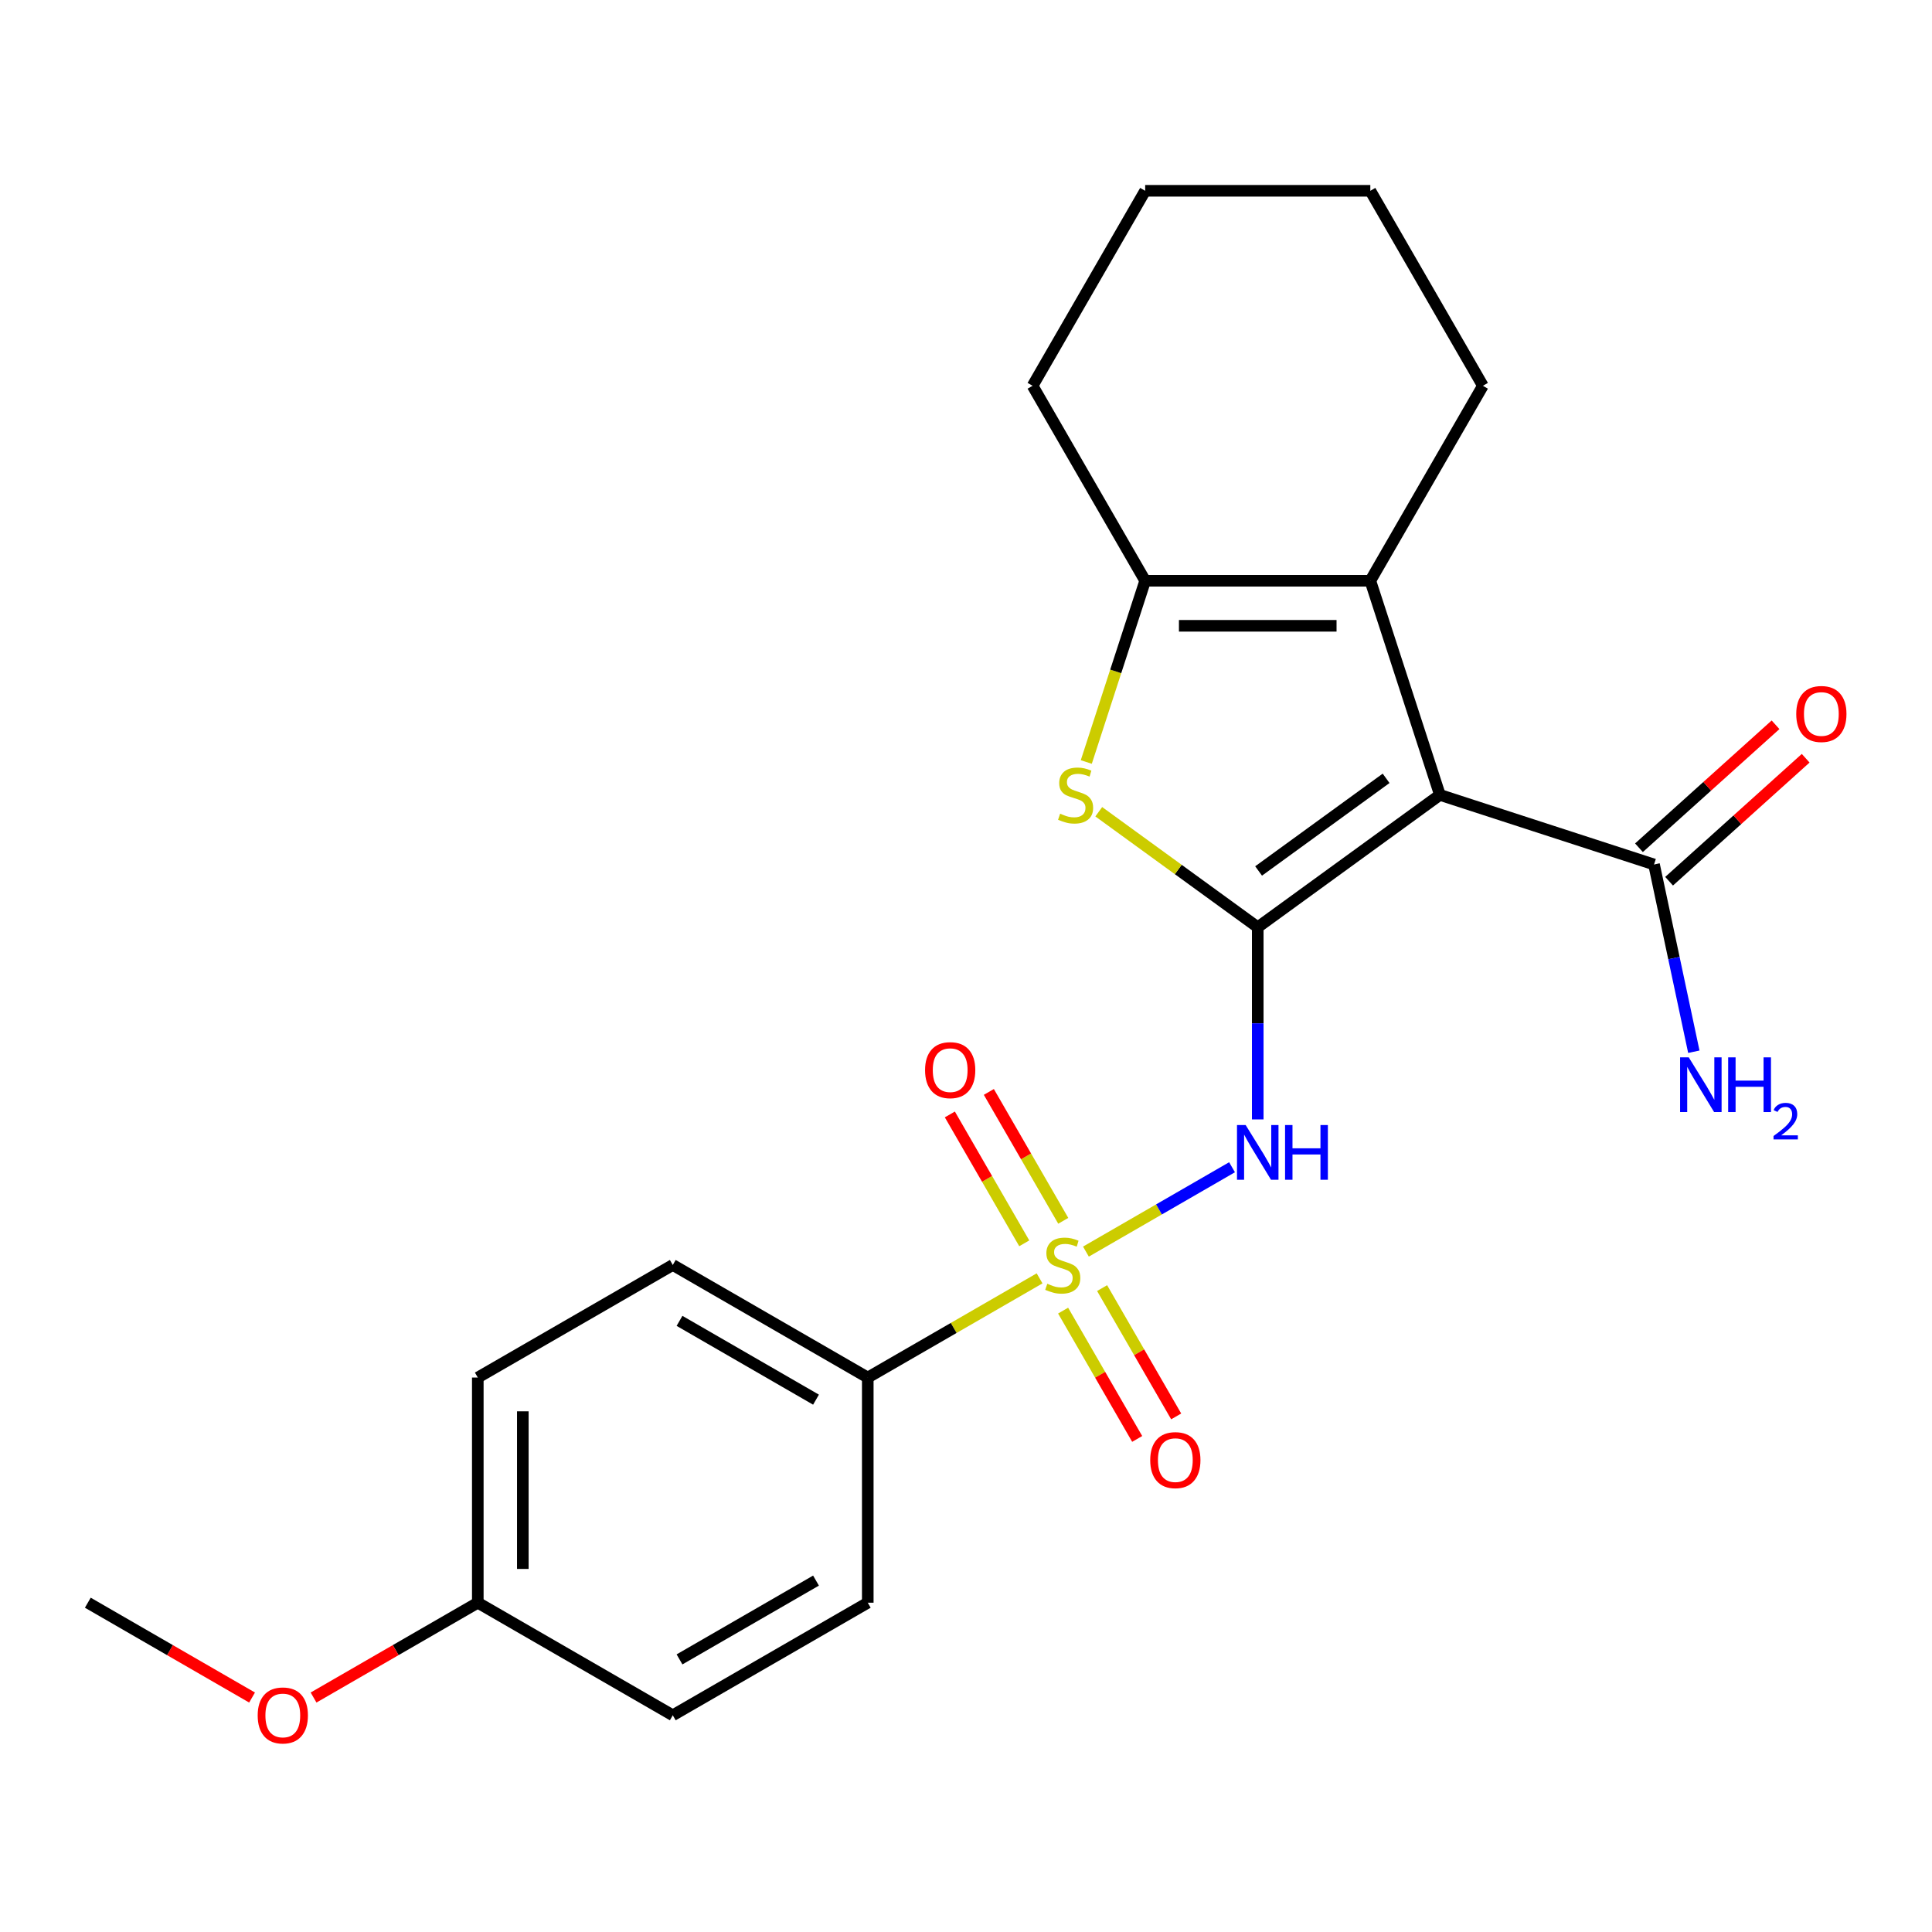 <?xml version='1.0' encoding='iso-8859-1'?>
<svg version='1.1' baseProfile='full'
              xmlns='http://www.w3.org/2000/svg'
                      xmlns:rdkit='http://www.rdkit.org/xml'
                      xmlns:xlink='http://www.w3.org/1999/xlink'
                  xml:space='preserve'
width='1000px' height='1000px' viewBox='0 0 1000 1000'>
<!-- END OF HEADER -->
<rect style='opacity:1.0;fill:#FFFFFF;stroke:none' width='1000' height='1000' x='0' y='0'> </rect>
<path class='bond-1' d='M 651.007,479.942 L 745.289,411.442' style='fill:none;fill-rule:evenodd;stroke:#000000;stroke-width:6px;stroke-linecap:butt;stroke-linejoin:miter;stroke-opacity:1' />
<path class='bond-1' d='M 651.45,450.811 L 717.447,402.861' style='fill:none;fill-rule:evenodd;stroke:#000000;stroke-width:6px;stroke-linecap:butt;stroke-linejoin:miter;stroke-opacity:1' />
<path class='bond-2' d='M 651.007,479.942 L 651.007,529.675' style='fill:none;fill-rule:evenodd;stroke:#000000;stroke-width:6px;stroke-linecap:butt;stroke-linejoin:miter;stroke-opacity:1' />
<path class='bond-2' d='M 651.007,529.675 L 651.007,579.407' style='fill:none;fill-rule:evenodd;stroke:#0000FF;stroke-width:6px;stroke-linecap:butt;stroke-linejoin:miter;stroke-opacity:1' />
<path class='bond-3' d='M 651.007,479.942 L 609.863,450.049' style='fill:none;fill-rule:evenodd;stroke:#000000;stroke-width:6px;stroke-linecap:butt;stroke-linejoin:miter;stroke-opacity:1' />
<path class='bond-3' d='M 609.863,450.049 L 568.719,420.156' style='fill:none;fill-rule:evenodd;stroke:#CCCC00;stroke-width:6px;stroke-linecap:butt;stroke-linejoin:miter;stroke-opacity:1' />
<path class='bond-0' d='M 562.075,647.826 L 599.888,625.995' style='fill:none;fill-rule:evenodd;stroke:#CCCC00;stroke-width:6px;stroke-linecap:butt;stroke-linejoin:miter;stroke-opacity:1' />
<path class='bond-0' d='M 599.888,625.995 L 637.7,604.164' style='fill:none;fill-rule:evenodd;stroke:#0000FF;stroke-width:6px;stroke-linecap:butt;stroke-linejoin:miter;stroke-opacity:1' />
<path class='bond-7' d='M 538.088,661.675 L 493.622,687.347' style='fill:none;fill-rule:evenodd;stroke:#CCCC00;stroke-width:6px;stroke-linecap:butt;stroke-linejoin:miter;stroke-opacity:1' />
<path class='bond-7' d='M 493.622,687.347 L 449.156,713.019' style='fill:none;fill-rule:evenodd;stroke:#000000;stroke-width:6px;stroke-linecap:butt;stroke-linejoin:miter;stroke-opacity:1' />
<path class='bond-8' d='M 550.34,631.89 L 531.083,598.535' style='fill:none;fill-rule:evenodd;stroke:#CCCC00;stroke-width:6px;stroke-linecap:butt;stroke-linejoin:miter;stroke-opacity:1' />
<path class='bond-8' d='M 531.083,598.535 L 511.825,565.179' style='fill:none;fill-rule:evenodd;stroke:#FF0000;stroke-width:6px;stroke-linecap:butt;stroke-linejoin:miter;stroke-opacity:1' />
<path class='bond-8' d='M 530.155,643.544 L 510.898,610.188' style='fill:none;fill-rule:evenodd;stroke:#CCCC00;stroke-width:6px;stroke-linecap:butt;stroke-linejoin:miter;stroke-opacity:1' />
<path class='bond-8' d='M 510.898,610.188 L 491.64,576.833' style='fill:none;fill-rule:evenodd;stroke:#FF0000;stroke-width:6px;stroke-linecap:butt;stroke-linejoin:miter;stroke-opacity:1' />
<path class='bond-9' d='M 550.262,678.371 L 569.434,711.577' style='fill:none;fill-rule:evenodd;stroke:#CCCC00;stroke-width:6px;stroke-linecap:butt;stroke-linejoin:miter;stroke-opacity:1' />
<path class='bond-9' d='M 569.434,711.577 L 588.606,744.783' style='fill:none;fill-rule:evenodd;stroke:#FF0000;stroke-width:6px;stroke-linecap:butt;stroke-linejoin:miter;stroke-opacity:1' />
<path class='bond-9' d='M 570.448,666.717 L 589.619,699.923' style='fill:none;fill-rule:evenodd;stroke:#CCCC00;stroke-width:6px;stroke-linecap:butt;stroke-linejoin:miter;stroke-opacity:1' />
<path class='bond-9' d='M 589.619,699.923 L 608.791,733.129' style='fill:none;fill-rule:evenodd;stroke:#FF0000;stroke-width:6px;stroke-linecap:butt;stroke-linejoin:miter;stroke-opacity:1' />
<path class='bond-4' d='M 745.289,411.442 L 709.277,300.607' style='fill:none;fill-rule:evenodd;stroke:#000000;stroke-width:6px;stroke-linecap:butt;stroke-linejoin:miter;stroke-opacity:1' />
<path class='bond-6' d='M 745.289,411.442 L 856.124,447.455' style='fill:none;fill-rule:evenodd;stroke:#000000;stroke-width:6px;stroke-linecap:butt;stroke-linejoin:miter;stroke-opacity:1' />
<path class='bond-5' d='M 562.26,394.409 L 577.499,347.508' style='fill:none;fill-rule:evenodd;stroke:#CCCC00;stroke-width:6px;stroke-linecap:butt;stroke-linejoin:miter;stroke-opacity:1' />
<path class='bond-5' d='M 577.499,347.508 L 592.738,300.607' style='fill:none;fill-rule:evenodd;stroke:#000000;stroke-width:6px;stroke-linecap:butt;stroke-linejoin:miter;stroke-opacity:1' />
<path class='bond-15' d='M 709.277,300.607 L 767.546,199.682' style='fill:none;fill-rule:evenodd;stroke:#000000;stroke-width:6px;stroke-linecap:butt;stroke-linejoin:miter;stroke-opacity:1' />
<path class='bond-23' d='M 709.277,300.607 L 592.738,300.607' style='fill:none;fill-rule:evenodd;stroke:#000000;stroke-width:6px;stroke-linecap:butt;stroke-linejoin:miter;stroke-opacity:1' />
<path class='bond-23' d='M 691.796,323.915 L 610.219,323.915' style='fill:none;fill-rule:evenodd;stroke:#000000;stroke-width:6px;stroke-linecap:butt;stroke-linejoin:miter;stroke-opacity:1' />
<path class='bond-18' d='M 592.738,300.607 L 534.469,199.682' style='fill:none;fill-rule:evenodd;stroke:#000000;stroke-width:6px;stroke-linecap:butt;stroke-linejoin:miter;stroke-opacity:1' />
<path class='bond-10' d='M 863.922,456.115 L 899.268,424.29' style='fill:none;fill-rule:evenodd;stroke:#000000;stroke-width:6px;stroke-linecap:butt;stroke-linejoin:miter;stroke-opacity:1' />
<path class='bond-10' d='M 899.268,424.29 L 934.614,392.464' style='fill:none;fill-rule:evenodd;stroke:#FF0000;stroke-width:6px;stroke-linecap:butt;stroke-linejoin:miter;stroke-opacity:1' />
<path class='bond-10' d='M 848.326,438.794 L 883.672,406.969' style='fill:none;fill-rule:evenodd;stroke:#000000;stroke-width:6px;stroke-linecap:butt;stroke-linejoin:miter;stroke-opacity:1' />
<path class='bond-10' d='M 883.672,406.969 L 919.018,375.143' style='fill:none;fill-rule:evenodd;stroke:#FF0000;stroke-width:6px;stroke-linecap:butt;stroke-linejoin:miter;stroke-opacity:1' />
<path class='bond-13' d='M 856.124,447.455 L 866.424,495.914' style='fill:none;fill-rule:evenodd;stroke:#000000;stroke-width:6px;stroke-linecap:butt;stroke-linejoin:miter;stroke-opacity:1' />
<path class='bond-13' d='M 866.424,495.914 L 876.725,544.373' style='fill:none;fill-rule:evenodd;stroke:#0000FF;stroke-width:6px;stroke-linecap:butt;stroke-linejoin:miter;stroke-opacity:1' />
<path class='bond-11' d='M 449.156,713.019 L 348.231,654.75' style='fill:none;fill-rule:evenodd;stroke:#000000;stroke-width:6px;stroke-linecap:butt;stroke-linejoin:miter;stroke-opacity:1' />
<path class='bond-11' d='M 422.364,724.464 L 351.716,683.676' style='fill:none;fill-rule:evenodd;stroke:#000000;stroke-width:6px;stroke-linecap:butt;stroke-linejoin:miter;stroke-opacity:1' />
<path class='bond-12' d='M 449.156,713.019 L 449.156,829.558' style='fill:none;fill-rule:evenodd;stroke:#000000;stroke-width:6px;stroke-linecap:butt;stroke-linejoin:miter;stroke-opacity:1' />
<path class='bond-17' d='M 348.231,654.75 L 247.306,713.019' style='fill:none;fill-rule:evenodd;stroke:#000000;stroke-width:6px;stroke-linecap:butt;stroke-linejoin:miter;stroke-opacity:1' />
<path class='bond-16' d='M 449.156,829.558 L 348.231,887.828' style='fill:none;fill-rule:evenodd;stroke:#000000;stroke-width:6px;stroke-linecap:butt;stroke-linejoin:miter;stroke-opacity:1' />
<path class='bond-16' d='M 422.364,818.114 L 351.716,858.902' style='fill:none;fill-rule:evenodd;stroke:#000000;stroke-width:6px;stroke-linecap:butt;stroke-linejoin:miter;stroke-opacity:1' />
<path class='bond-14' d='M 247.306,829.558 L 348.231,887.828' style='fill:none;fill-rule:evenodd;stroke:#000000;stroke-width:6px;stroke-linecap:butt;stroke-linejoin:miter;stroke-opacity:1' />
<path class='bond-19' d='M 247.306,829.558 L 204.799,854.099' style='fill:none;fill-rule:evenodd;stroke:#000000;stroke-width:6px;stroke-linecap:butt;stroke-linejoin:miter;stroke-opacity:1' />
<path class='bond-19' d='M 204.799,854.099 L 162.293,878.64' style='fill:none;fill-rule:evenodd;stroke:#FF0000;stroke-width:6px;stroke-linecap:butt;stroke-linejoin:miter;stroke-opacity:1' />
<path class='bond-25' d='M 247.306,829.558 L 247.306,713.019' style='fill:none;fill-rule:evenodd;stroke:#000000;stroke-width:6px;stroke-linecap:butt;stroke-linejoin:miter;stroke-opacity:1' />
<path class='bond-25' d='M 270.613,812.077 L 270.613,730.5' style='fill:none;fill-rule:evenodd;stroke:#000000;stroke-width:6px;stroke-linecap:butt;stroke-linejoin:miter;stroke-opacity:1' />
<path class='bond-21' d='M 767.546,199.682 L 709.277,98.757' style='fill:none;fill-rule:evenodd;stroke:#000000;stroke-width:6px;stroke-linecap:butt;stroke-linejoin:miter;stroke-opacity:1' />
<path class='bond-22' d='M 534.469,199.682 L 592.738,98.757' style='fill:none;fill-rule:evenodd;stroke:#000000;stroke-width:6px;stroke-linecap:butt;stroke-linejoin:miter;stroke-opacity:1' />
<path class='bond-20' d='M 130.467,878.64 L 87.961,854.099' style='fill:none;fill-rule:evenodd;stroke:#FF0000;stroke-width:6px;stroke-linecap:butt;stroke-linejoin:miter;stroke-opacity:1' />
<path class='bond-20' d='M 87.961,854.099 L 45.455,829.558' style='fill:none;fill-rule:evenodd;stroke:#000000;stroke-width:6px;stroke-linecap:butt;stroke-linejoin:miter;stroke-opacity:1' />
<path class='bond-24' d='M 709.277,98.757 L 592.738,98.757' style='fill:none;fill-rule:evenodd;stroke:#000000;stroke-width:6px;stroke-linecap:butt;stroke-linejoin:miter;stroke-opacity:1' />
<path  class='atom-1' d='M 542.082 664.47
Q 542.402 664.59, 543.722 665.15
Q 545.042 665.71, 546.482 666.07
Q 547.962 666.39, 549.402 666.39
Q 552.082 666.39, 553.642 665.11
Q 555.202 663.79, 555.202 661.51
Q 555.202 659.95, 554.402 658.99
Q 553.642 658.03, 552.442 657.51
Q 551.242 656.99, 549.242 656.39
Q 546.722 655.63, 545.202 654.91
Q 543.722 654.19, 542.642 652.67
Q 541.602 651.15, 541.602 648.59
Q 541.602 645.03, 544.002 642.83
Q 546.442 640.63, 551.242 640.63
Q 554.522 640.63, 558.242 642.19
L 557.322 645.27
Q 553.922 643.87, 551.362 643.87
Q 548.602 643.87, 547.082 645.03
Q 545.562 646.15, 545.602 648.11
Q 545.602 649.63, 546.362 650.55
Q 547.162 651.47, 548.282 651.99
Q 549.442 652.51, 551.362 653.11
Q 553.922 653.91, 555.442 654.71
Q 556.962 655.51, 558.042 657.15
Q 559.162 658.75, 559.162 661.51
Q 559.162 665.43, 556.522 667.55
Q 553.922 669.63, 549.562 669.63
Q 547.042 669.63, 545.122 669.07
Q 543.242 668.55, 541.002 667.63
L 542.082 664.47
' fill='#CCCC00'/>
<path  class='atom-3' d='M 644.747 582.321
L 654.027 597.321
Q 654.947 598.801, 656.427 601.481
Q 657.907 604.161, 657.987 604.321
L 657.987 582.321
L 661.747 582.321
L 661.747 610.641
L 657.867 610.641
L 647.907 594.241
Q 646.747 592.321, 645.507 590.121
Q 644.307 587.921, 643.947 587.241
L 643.947 610.641
L 640.267 610.641
L 640.267 582.321
L 644.747 582.321
' fill='#0000FF'/>
<path  class='atom-3' d='M 665.147 582.321
L 668.987 582.321
L 668.987 594.361
L 683.467 594.361
L 683.467 582.321
L 687.307 582.321
L 687.307 610.641
L 683.467 610.641
L 683.467 597.561
L 668.987 597.561
L 668.987 610.641
L 665.147 610.641
L 665.147 582.321
' fill='#0000FF'/>
<path  class='atom-4' d='M 548.726 421.162
Q 549.046 421.282, 550.366 421.842
Q 551.686 422.402, 553.126 422.762
Q 554.606 423.082, 556.046 423.082
Q 558.726 423.082, 560.286 421.802
Q 561.846 420.482, 561.846 418.202
Q 561.846 416.642, 561.046 415.682
Q 560.286 414.722, 559.086 414.202
Q 557.886 413.682, 555.886 413.082
Q 553.366 412.322, 551.846 411.602
Q 550.366 410.882, 549.286 409.362
Q 548.246 407.842, 548.246 405.282
Q 548.246 401.722, 550.646 399.522
Q 553.086 397.322, 557.886 397.322
Q 561.166 397.322, 564.886 398.882
L 563.966 401.962
Q 560.566 400.562, 558.006 400.562
Q 555.246 400.562, 553.726 401.722
Q 552.206 402.842, 552.246 404.802
Q 552.246 406.322, 553.006 407.242
Q 553.806 408.162, 554.926 408.682
Q 556.086 409.202, 558.006 409.802
Q 560.566 410.602, 562.086 411.402
Q 563.606 412.202, 564.686 413.842
Q 565.806 415.442, 565.806 418.202
Q 565.806 422.122, 563.166 424.242
Q 560.566 426.322, 556.206 426.322
Q 553.686 426.322, 551.766 425.762
Q 549.886 425.242, 547.646 424.322
L 548.726 421.162
' fill='#CCCC00'/>
<path  class='atom-9' d='M 478.813 553.905
Q 478.813 547.105, 482.173 543.305
Q 485.533 539.505, 491.813 539.505
Q 498.093 539.505, 501.453 543.305
Q 504.813 547.105, 504.813 553.905
Q 504.813 560.785, 501.413 564.705
Q 498.013 568.585, 491.813 568.585
Q 485.573 568.585, 482.173 564.705
Q 478.813 560.825, 478.813 553.905
M 491.813 565.385
Q 496.133 565.385, 498.453 562.505
Q 500.813 559.585, 500.813 553.905
Q 500.813 548.345, 498.453 545.545
Q 496.133 542.705, 491.813 542.705
Q 487.493 542.705, 485.133 545.505
Q 482.813 548.305, 482.813 553.905
Q 482.813 559.625, 485.133 562.505
Q 487.493 565.385, 491.813 565.385
' fill='#FF0000'/>
<path  class='atom-10' d='M 595.351 755.756
Q 595.351 748.956, 598.711 745.156
Q 602.071 741.356, 608.351 741.356
Q 614.631 741.356, 617.991 745.156
Q 621.351 748.956, 621.351 755.756
Q 621.351 762.636, 617.951 766.556
Q 614.551 770.436, 608.351 770.436
Q 602.111 770.436, 598.711 766.556
Q 595.351 762.676, 595.351 755.756
M 608.351 767.236
Q 612.671 767.236, 614.991 764.356
Q 617.351 761.436, 617.351 755.756
Q 617.351 750.196, 614.991 747.396
Q 612.671 744.556, 608.351 744.556
Q 604.031 744.556, 601.671 747.356
Q 599.351 750.156, 599.351 755.756
Q 599.351 761.476, 601.671 764.356
Q 604.031 767.236, 608.351 767.236
' fill='#FF0000'/>
<path  class='atom-11' d='M 929.729 369.555
Q 929.729 362.755, 933.089 358.955
Q 936.449 355.155, 942.729 355.155
Q 949.009 355.155, 952.369 358.955
Q 955.729 362.755, 955.729 369.555
Q 955.729 376.435, 952.329 380.355
Q 948.929 384.235, 942.729 384.235
Q 936.489 384.235, 933.089 380.355
Q 929.729 376.475, 929.729 369.555
M 942.729 381.035
Q 947.049 381.035, 949.369 378.155
Q 951.729 375.235, 951.729 369.555
Q 951.729 363.995, 949.369 361.195
Q 947.049 358.355, 942.729 358.355
Q 938.409 358.355, 936.049 361.155
Q 933.729 363.955, 933.729 369.555
Q 933.729 375.275, 936.049 378.155
Q 938.409 381.035, 942.729 381.035
' fill='#FF0000'/>
<path  class='atom-14' d='M 874.094 547.287
L 883.374 562.287
Q 884.294 563.767, 885.774 566.447
Q 887.254 569.127, 887.334 569.287
L 887.334 547.287
L 891.094 547.287
L 891.094 575.607
L 887.214 575.607
L 877.254 559.207
Q 876.094 557.287, 874.854 555.087
Q 873.654 552.887, 873.294 552.207
L 873.294 575.607
L 869.614 575.607
L 869.614 547.287
L 874.094 547.287
' fill='#0000FF'/>
<path  class='atom-14' d='M 894.494 547.287
L 898.334 547.287
L 898.334 559.327
L 912.814 559.327
L 912.814 547.287
L 916.654 547.287
L 916.654 575.607
L 912.814 575.607
L 912.814 562.527
L 898.334 562.527
L 898.334 575.607
L 894.494 575.607
L 894.494 547.287
' fill='#0000FF'/>
<path  class='atom-14' d='M 918.027 574.613
Q 918.713 572.844, 920.35 571.868
Q 921.987 570.864, 924.257 570.864
Q 927.082 570.864, 928.666 572.396
Q 930.25 573.927, 930.25 576.646
Q 930.25 579.418, 928.191 582.005
Q 926.158 584.592, 921.934 587.655
L 930.567 587.655
L 930.567 589.767
L 917.974 589.767
L 917.974 587.998
Q 921.459 585.516, 923.518 583.668
Q 925.603 581.82, 926.607 580.157
Q 927.61 578.494, 927.61 576.778
Q 927.61 574.983, 926.712 573.98
Q 925.815 572.976, 924.257 572.976
Q 922.752 572.976, 921.749 573.584
Q 920.746 574.191, 920.033 575.537
L 918.027 574.613
' fill='#0000FF'/>
<path  class='atom-20' d='M 133.38 887.908
Q 133.38 881.108, 136.74 877.308
Q 140.1 873.508, 146.38 873.508
Q 152.66 873.508, 156.02 877.308
Q 159.38 881.108, 159.38 887.908
Q 159.38 894.788, 155.98 898.708
Q 152.58 902.588, 146.38 902.588
Q 140.14 902.588, 136.74 898.708
Q 133.38 894.828, 133.38 887.908
M 146.38 899.388
Q 150.7 899.388, 153.02 896.508
Q 155.38 893.588, 155.38 887.908
Q 155.38 882.348, 153.02 879.548
Q 150.7 876.708, 146.38 876.708
Q 142.06 876.708, 139.7 879.508
Q 137.38 882.308, 137.38 887.908
Q 137.38 893.628, 139.7 896.508
Q 142.06 899.388, 146.38 899.388
' fill='#FF0000'/>
</svg>
